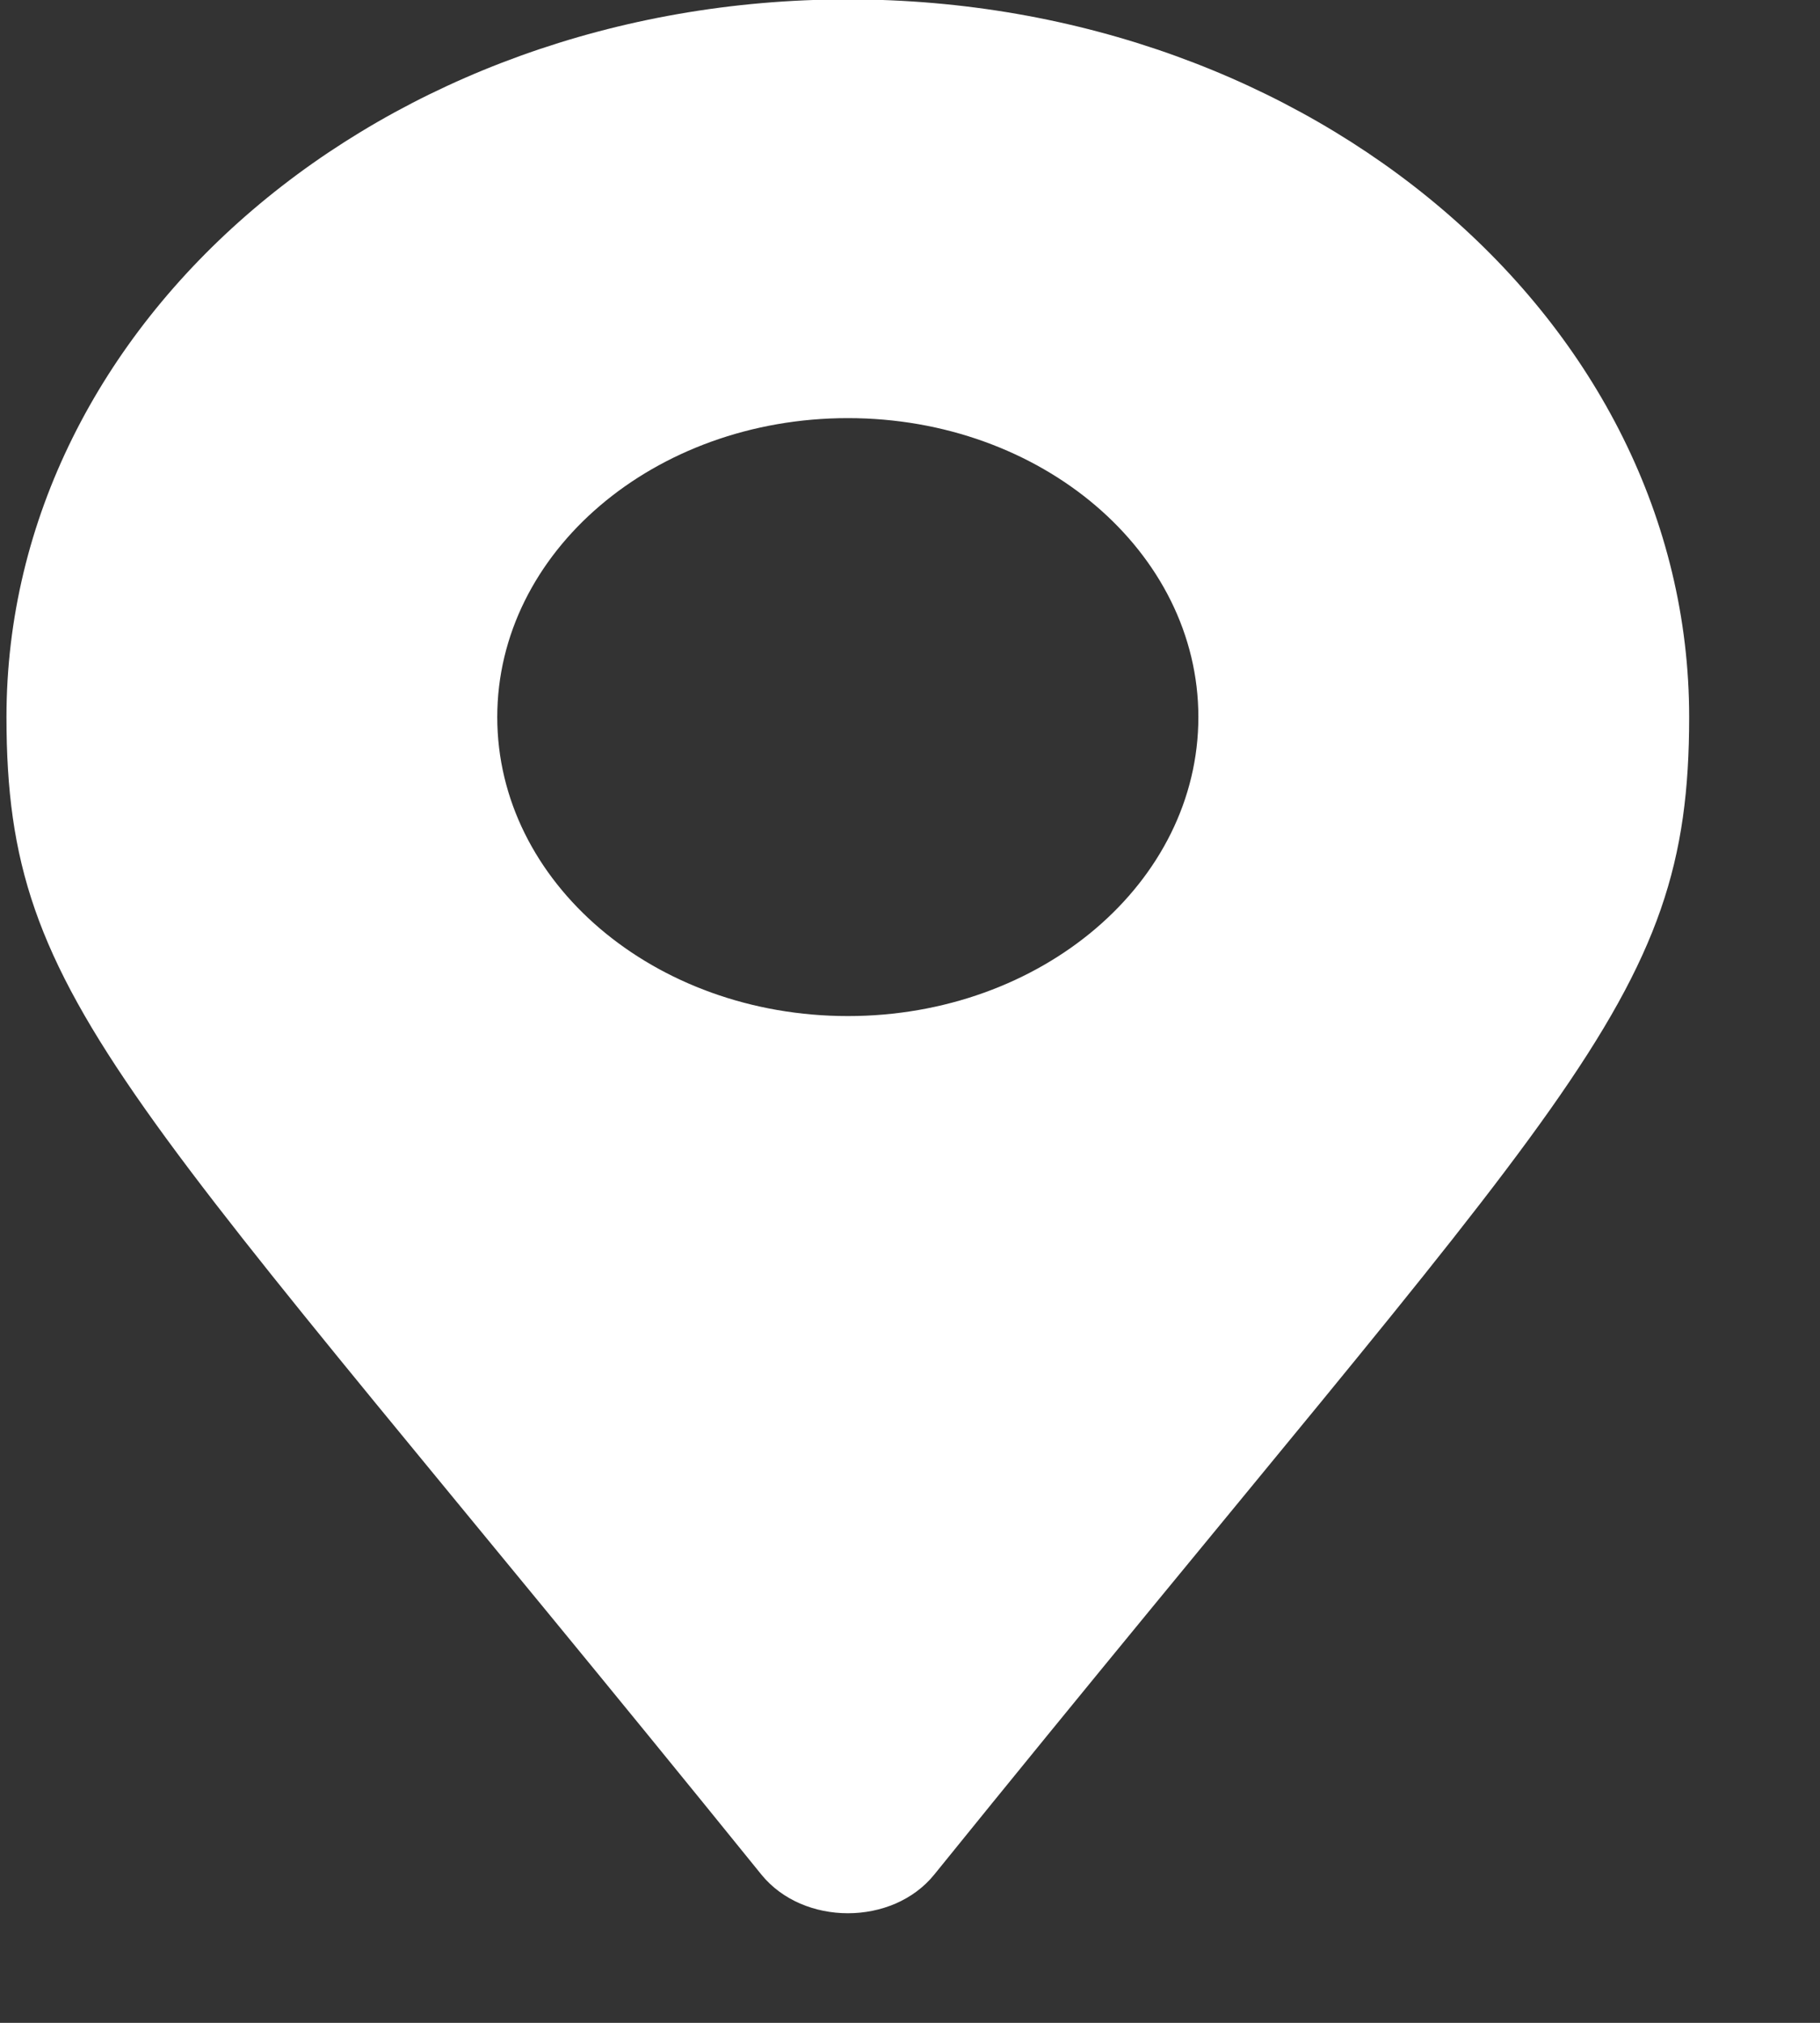 <svg width="9" height="10" viewBox="0 0 9 10" fill="none" xmlns="http://www.w3.org/2000/svg">
<rect x="0" y="0" width="9" height="10" fill="#333333" stroke="none"/>
<path d="M3.765 9.267C0.617 5.375 0.032 4.976 0.032 3.545C0.032 1.586 1.895 -0.003 4.193 -0.003C6.49 -0.003 8.353 1.586 8.353 3.545C8.353 4.976 7.768 5.375 4.62 9.267C4.414 9.522 3.972 9.522 3.765 9.267ZM4.193 5.023C5.15 5.023 5.926 4.362 5.926 3.545C5.926 2.729 5.15 2.067 4.193 2.067C3.235 2.067 2.459 2.729 2.459 3.545C2.459 4.362 3.235 5.023 4.193 5.023Z" fill="white"/>
</svg>
